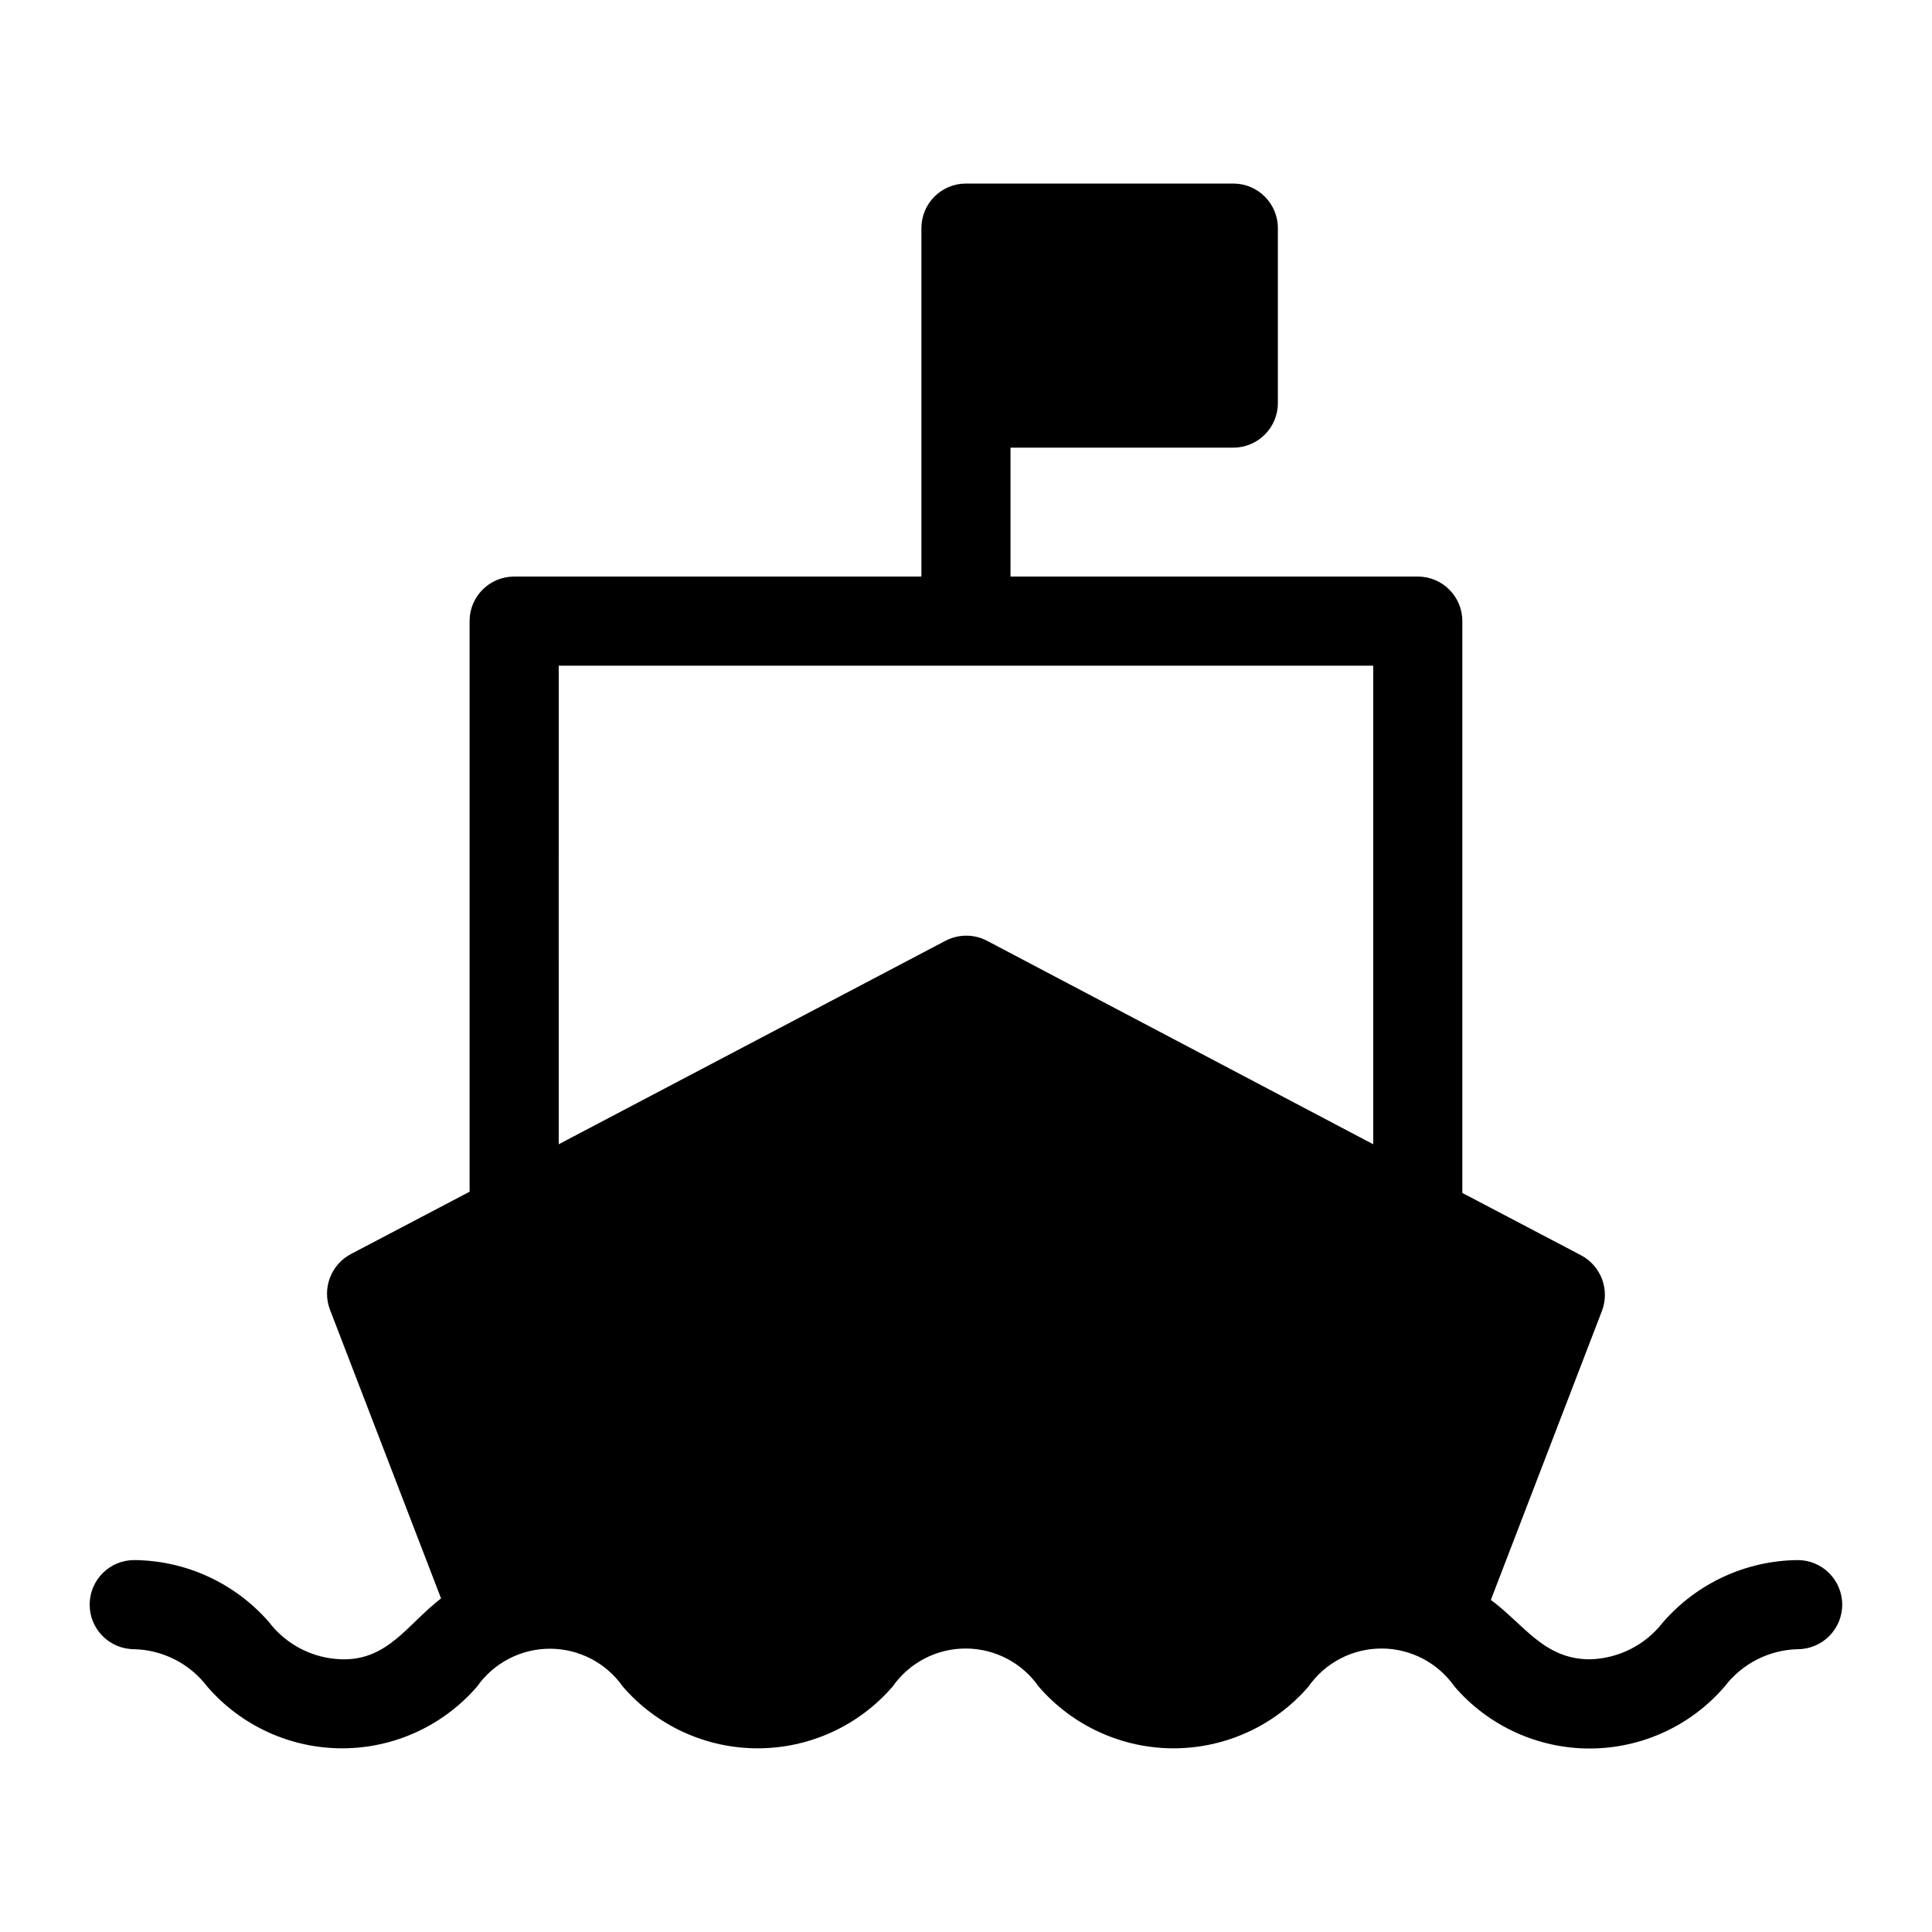 <?xml version="1.0" encoding="UTF-8"?>
<!-- Uploaded to: SVG Repo, www.svgrepo.com, Generator: SVG Repo Mixer Tools -->
<svg fill="#000000" width="800px" height="800px" version="1.1" viewBox="144 144 512 512" xmlns="http://www.w3.org/2000/svg">
 <path d="m620.41 557.44c-13.73 0.129-26.75 6.148-35.738 16.531-4.66 6-11.77 9.586-19.363 9.762-12.121 0-17.398-9.211-26.215-15.742l29.441-76.594c2.133-5.598-0.23-11.902-5.512-14.723l-31.488-16.531v-151.54c0-6.523-5.285-11.809-11.809-11.809h-107.93v-34.164h59.043c6.519 0 11.809-5.289 11.809-11.809v-46.367c0-6.519-5.289-11.809-11.809-11.809h-70.848c-6.523 0-11.809 5.289-11.809 11.809v92.34h-107.93c-6.523 0-11.809 5.285-11.809 11.809v151.22l-31.488 16.531c-5.281 2.82-7.644 9.129-5.512 14.723l29.441 76.516c-8.895 6.848-14.09 16.453-26.293 16.137-7.625-0.191-14.75-3.84-19.363-9.918-9-10.305-21.98-16.262-35.66-16.375-6.523 0-11.809 5.289-11.809 11.809 0 6.523 5.285 11.809 11.809 11.809 7.625 0.195 14.75 3.844 19.363 9.918 8.973 10.383 22.02 16.352 35.742 16.352s26.766-5.969 35.738-16.352c4.422-6.293 11.633-10.043 19.324-10.043 7.695 0 14.906 3.75 19.328 10.043 8.969 10.383 22.016 16.352 35.738 16.352s26.766-5.969 35.738-16.352c4.418-6.328 11.648-10.098 19.363-10.098 7.719 0 14.949 3.769 19.367 10.098 8.973 10.383 22.016 16.352 35.738 16.352 13.723 0 26.766-5.969 35.738-16.352 4.418-6.328 11.648-10.098 19.367-10.098 7.715 0 14.945 3.769 19.363 10.098 8.973 10.41 22.035 16.398 35.781 16.398 13.742 0 26.805-5.988 35.777-16.398 4.613-6.074 11.738-9.723 19.363-9.918 6.523 0 11.809-5.285 11.809-11.809 0-6.519-5.285-11.809-11.809-11.809zm-328.34-237.02h215.85v126.82l-102.34-53.922h-0.004c-3.449-1.809-7.566-1.809-11.02 0l-102.49 53.922z"/>
</svg>